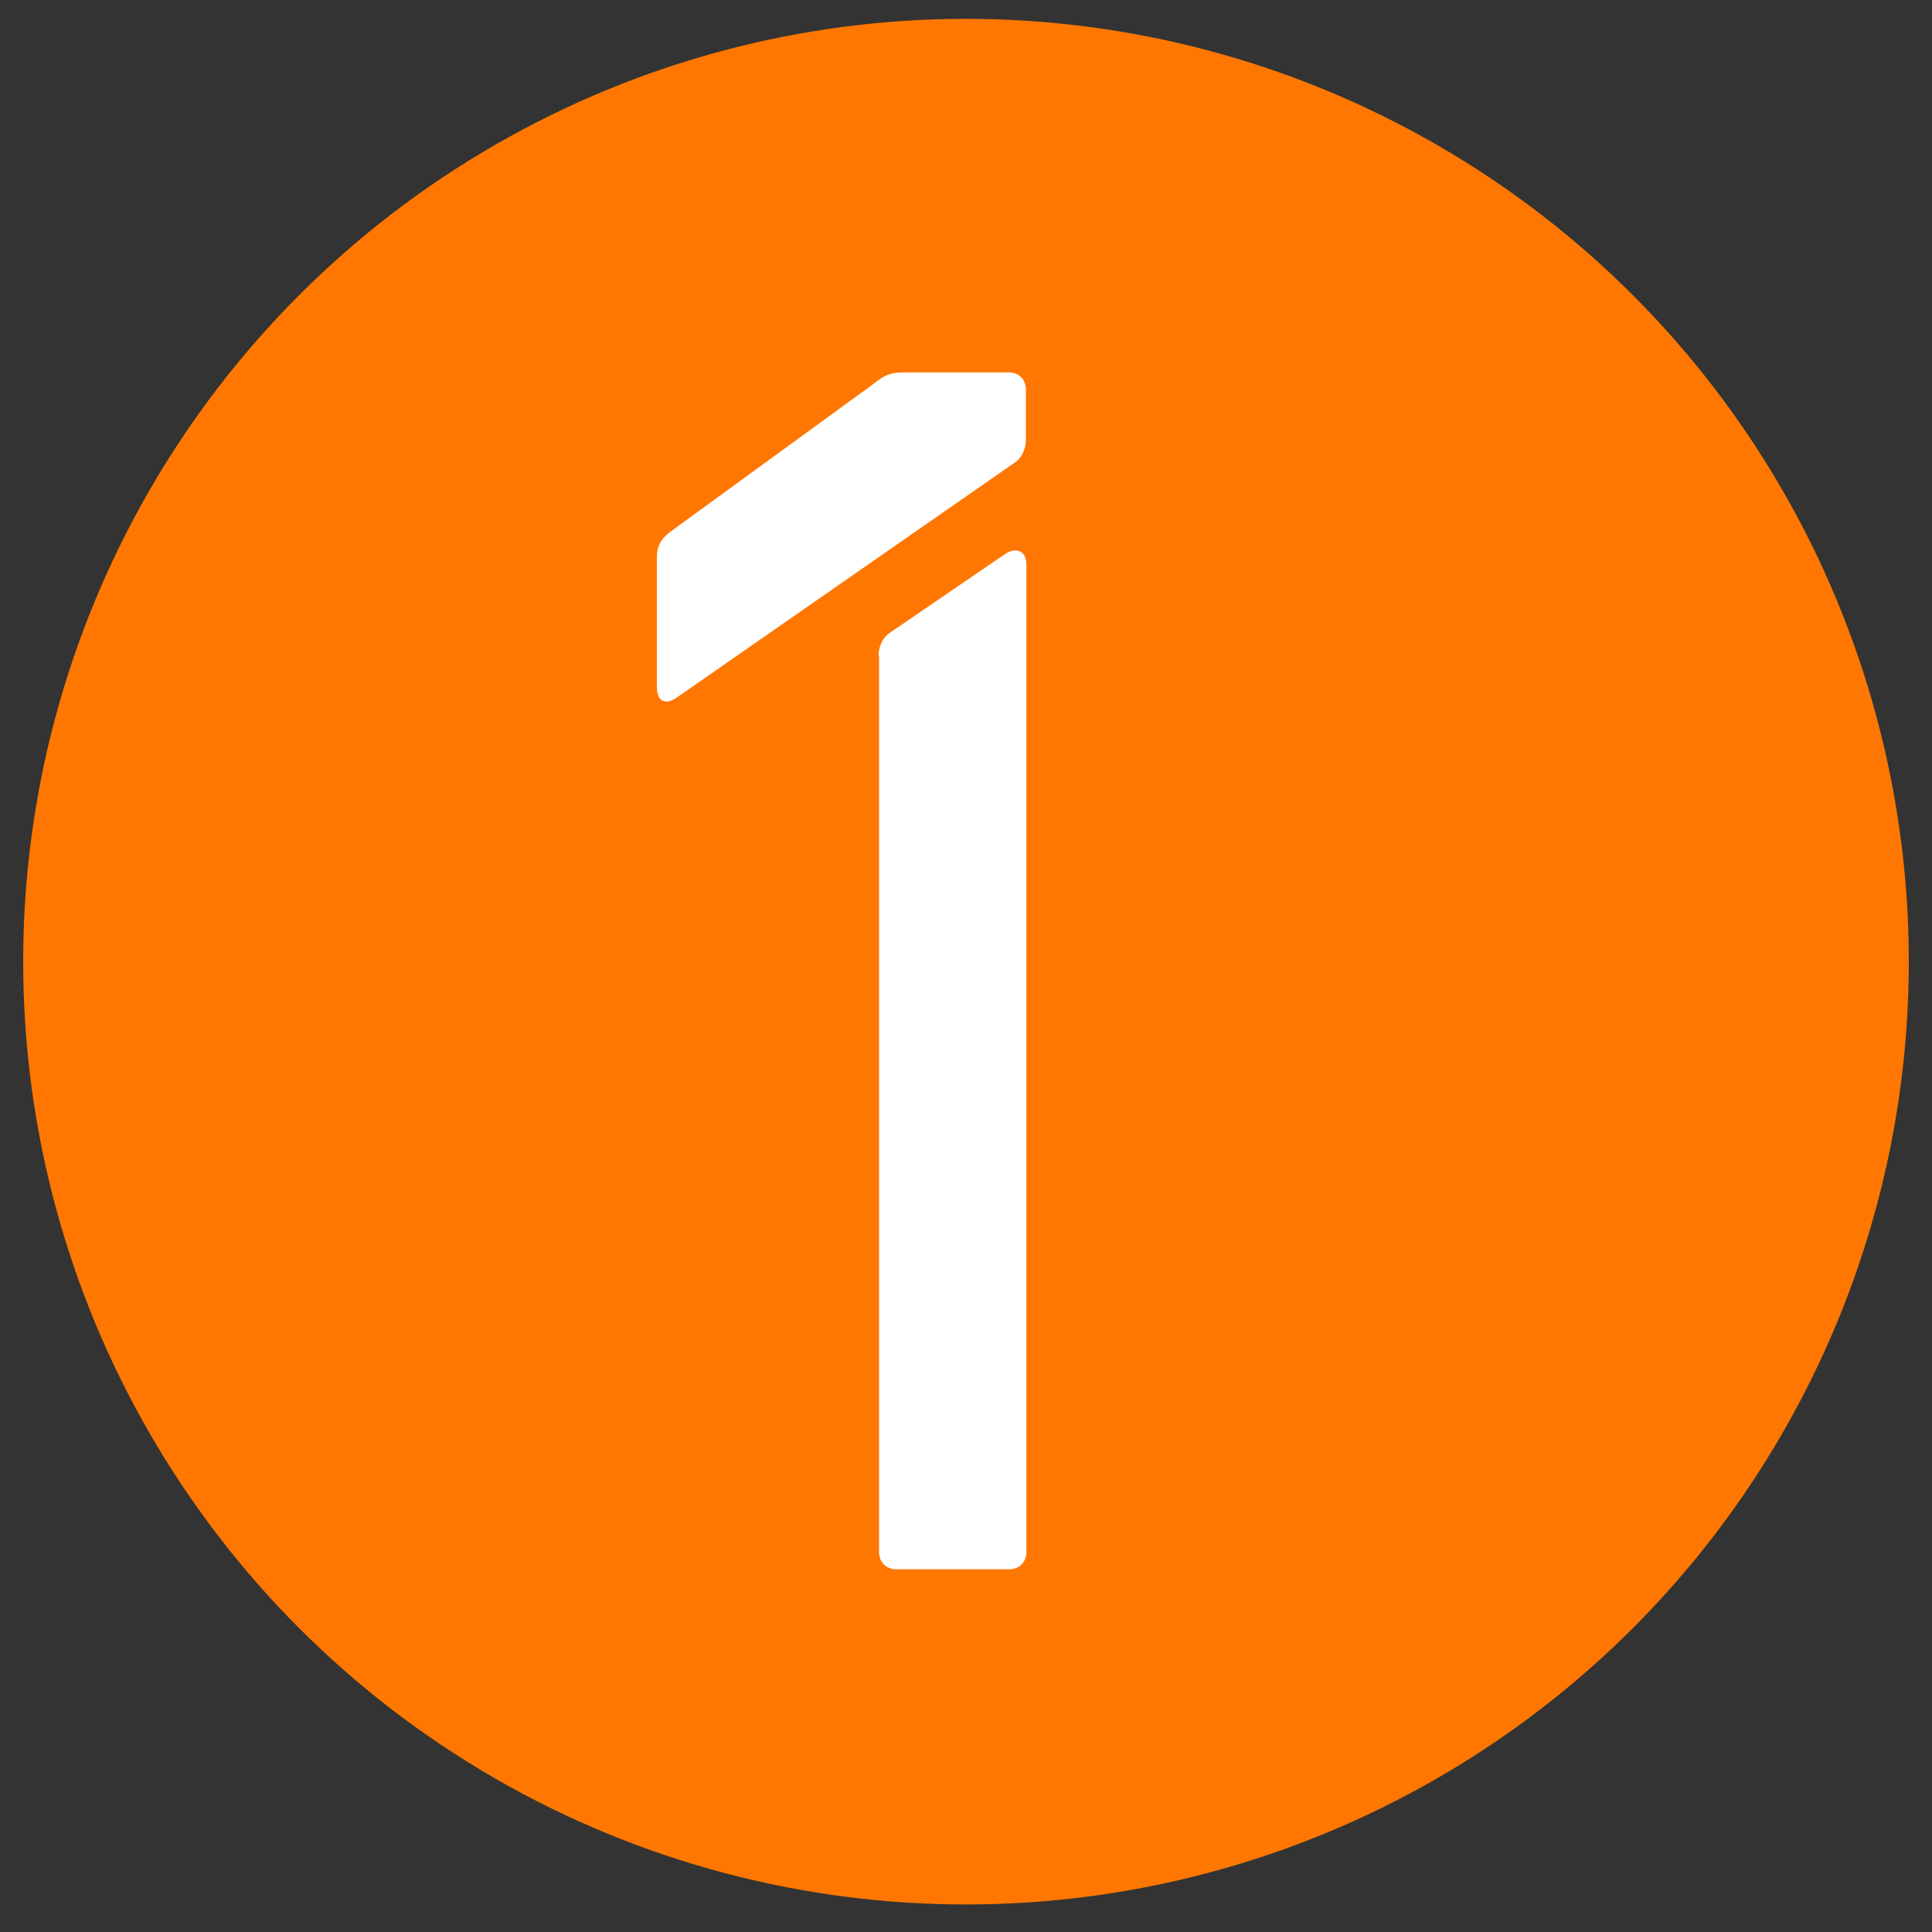 <?xml version="1.0" encoding="utf-8"?>
<!-- Generator: Adobe Illustrator 25.4.1, SVG Export Plug-In . SVG Version: 6.00 Build 0)  -->
<svg version="1.1" id="Layer_1" xmlns="http://www.w3.org/2000/svg" xmlns:xlink="http://www.w3.org/1999/xlink" x="0px" y="0px"
	 viewBox="0 0 400 400" style="enable-background:new 0 0 400 400;" xml:space="preserve">
<rect x="0" y="0" width="400" height="400" fill="#333333" stroke="none"/>
<style type="text/css">
	.st0{fill:#FF7700;}
	.st1{fill:#FFFFFF;}
</style>
<circle class="st0" cx="200" cy="199.1" r="195.2"/>
<g>
	<path class="st1" d="M136,115.4c0-2.2,0.7-3.6,2.5-5.1l42.6-31c1.8-1.5,3.3-2.2,5.8-2.2h21.9c2.2,0,3.6,1.5,3.6,3.6V91
		c0,1.8-0.7,3.6-2.2,4.7L140,144.5c-2.2,1.5-4,0.7-4-2.2V115.4z M181.9,135.8c0-1.8,0.7-3.6,2.2-4.7l24-16.4
		c2.2-1.5,4.4-0.7,4.4,2.2v204.4c0,2.2-1.5,3.6-3.6,3.6h-23.3c-2.2,0-3.6-1.5-3.6-3.6V135.8z"/>
</g>
</svg>
